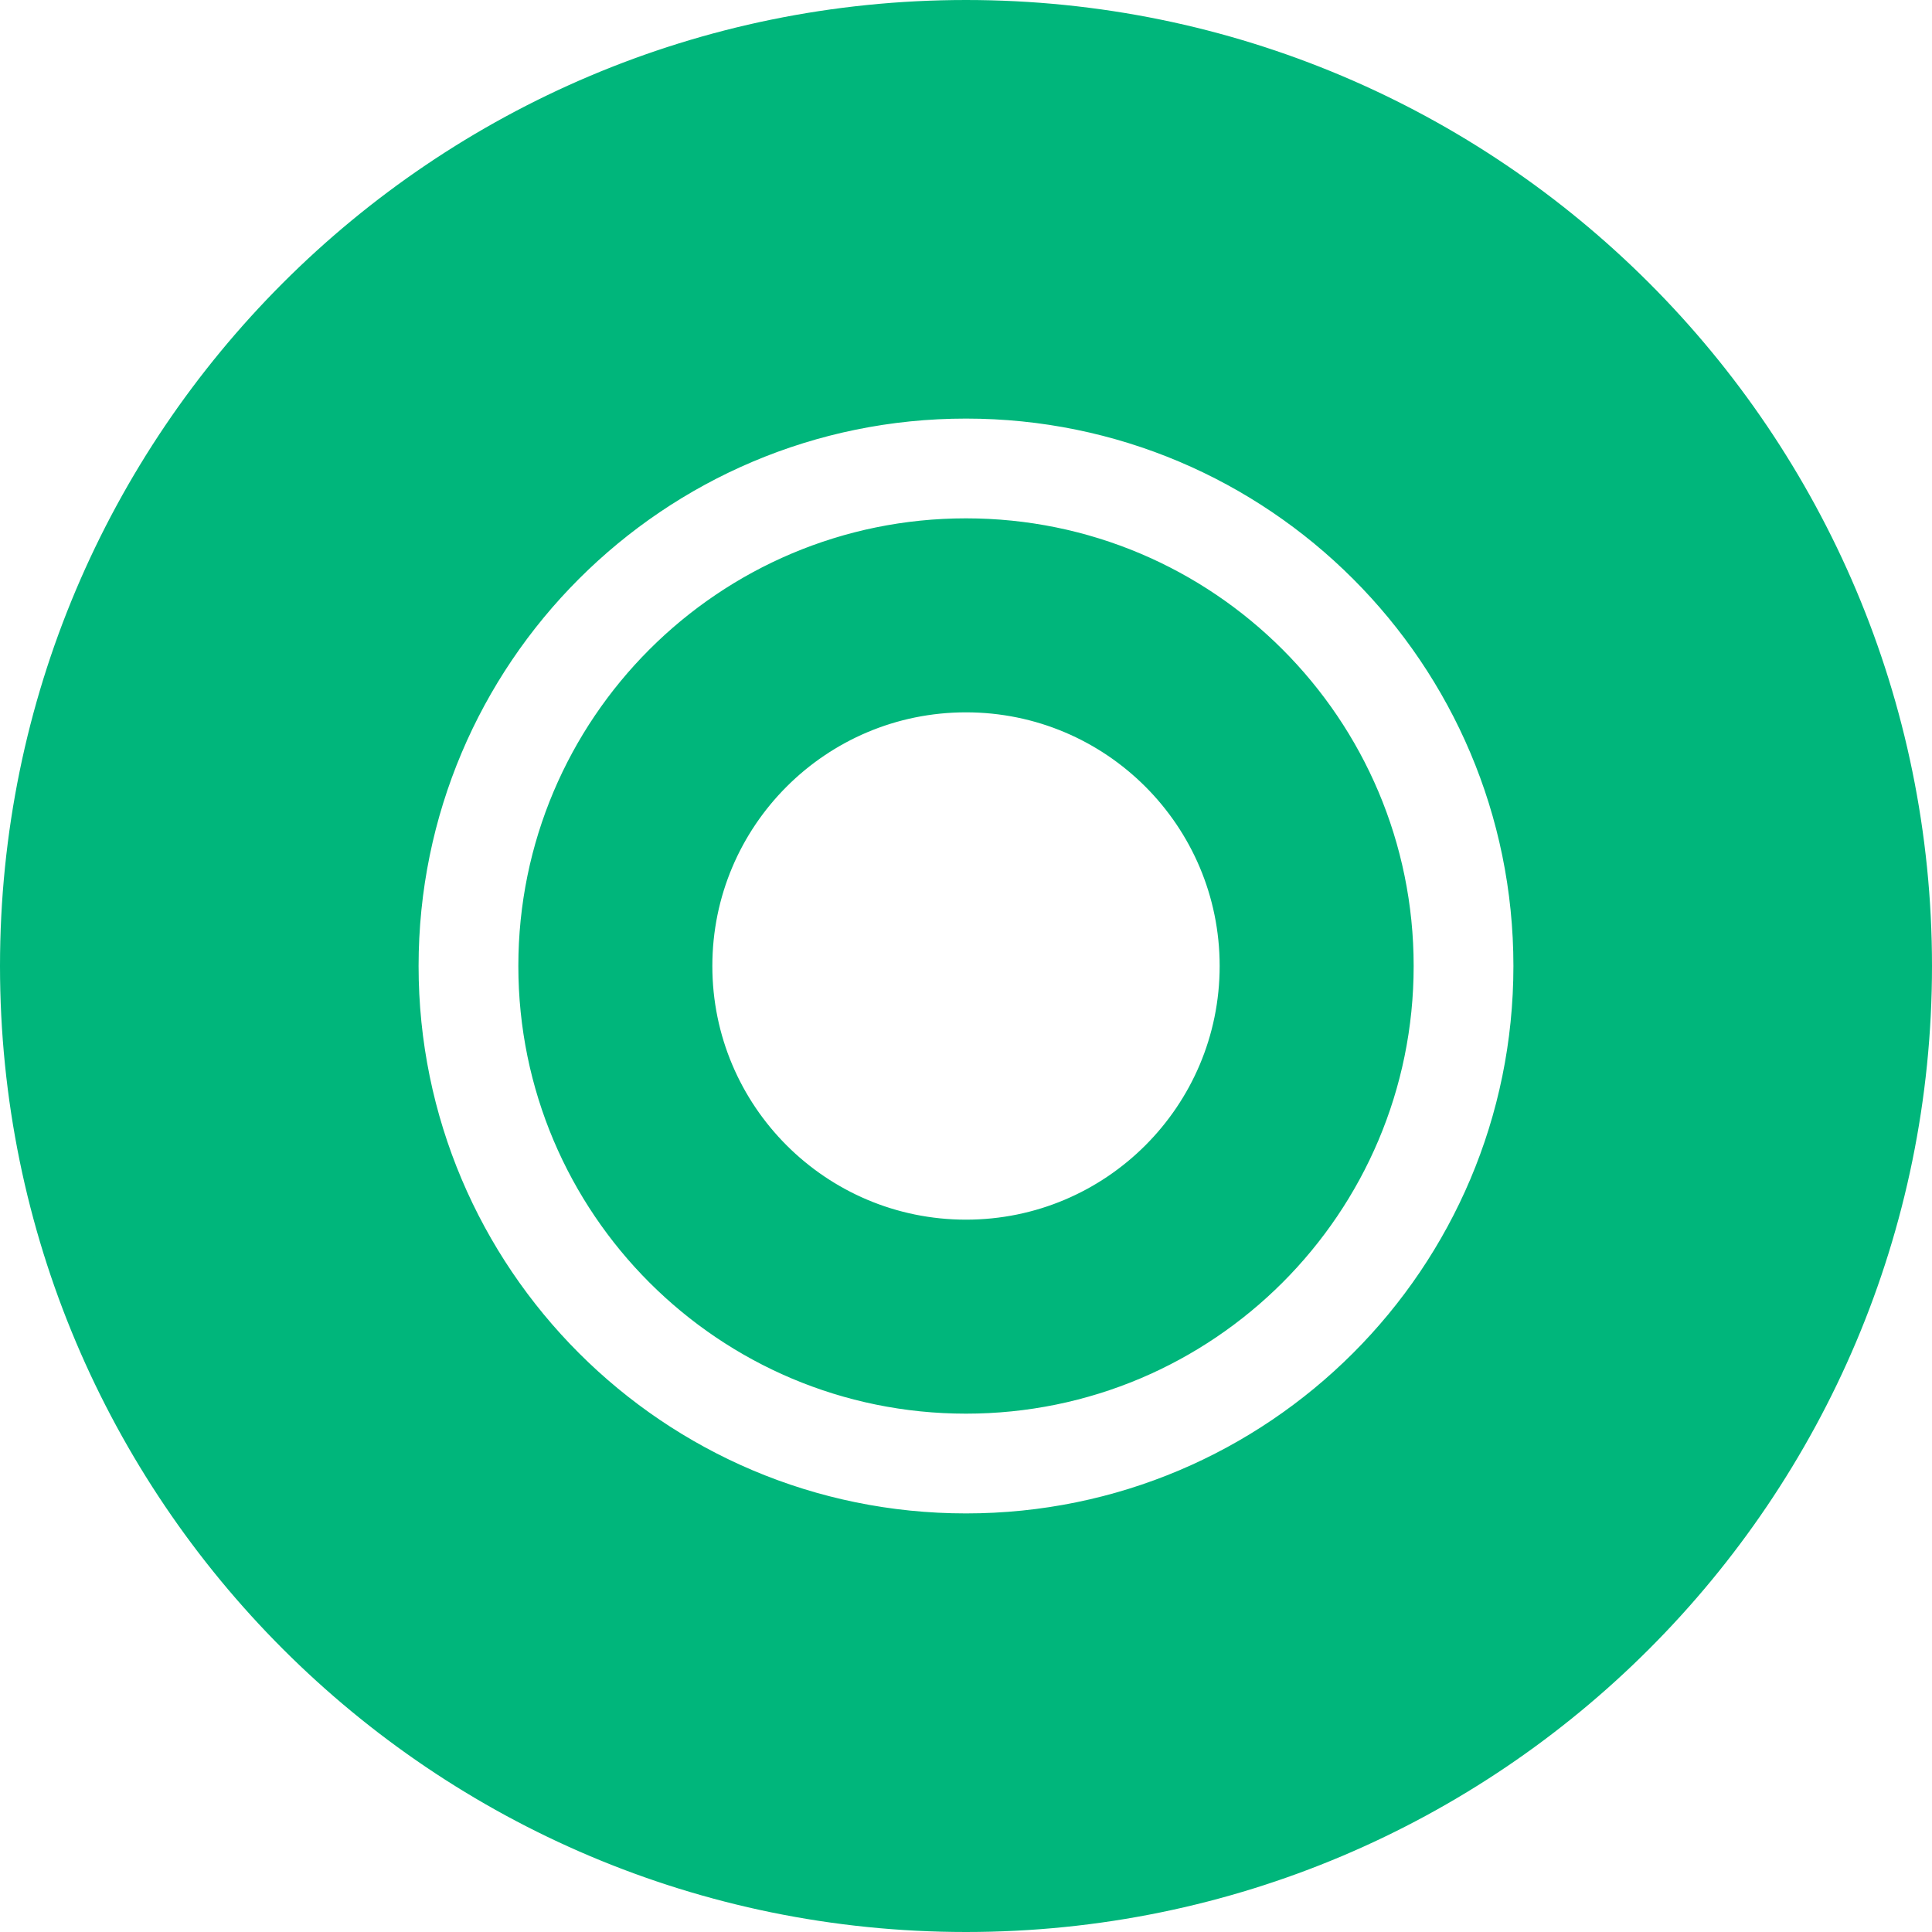 <svg width="41" height="41" viewBox="0 0 41 41" fill="none" xmlns="http://www.w3.org/2000/svg">
<path d="M40.5 20.5C40.5 31.546 31.546 40.5 20.5 40.5C9.454 40.5 0.5 31.546 0.5 20.5C0.5 9.454 9.454 0.5 20.5 0.5C31.546 0.5 40.5 9.454 40.5 20.5ZM20.5 32.617C27.192 32.617 32.617 27.192 32.617 20.5C32.617 13.808 27.192 8.383 20.5 8.383C13.808 8.383 8.383 13.808 8.383 20.5C8.383 27.192 13.808 32.617 20.5 32.617ZM29.5 20.5C29.5 25.471 25.471 29.5 20.5 29.5C15.529 29.5 11.5 25.471 11.5 20.5C11.5 15.529 15.529 11.5 20.5 11.5C25.471 11.5 29.5 15.529 29.5 20.5ZM20.5 26.383C23.749 26.383 26.383 23.749 26.383 20.5C26.383 17.251 23.749 14.617 20.5 14.617C17.251 14.617 14.617 17.251 14.617 20.5C14.617 23.749 17.251 26.383 20.5 26.383Z" fill="#00B67B" stroke="#00B67B"/>
</svg>
